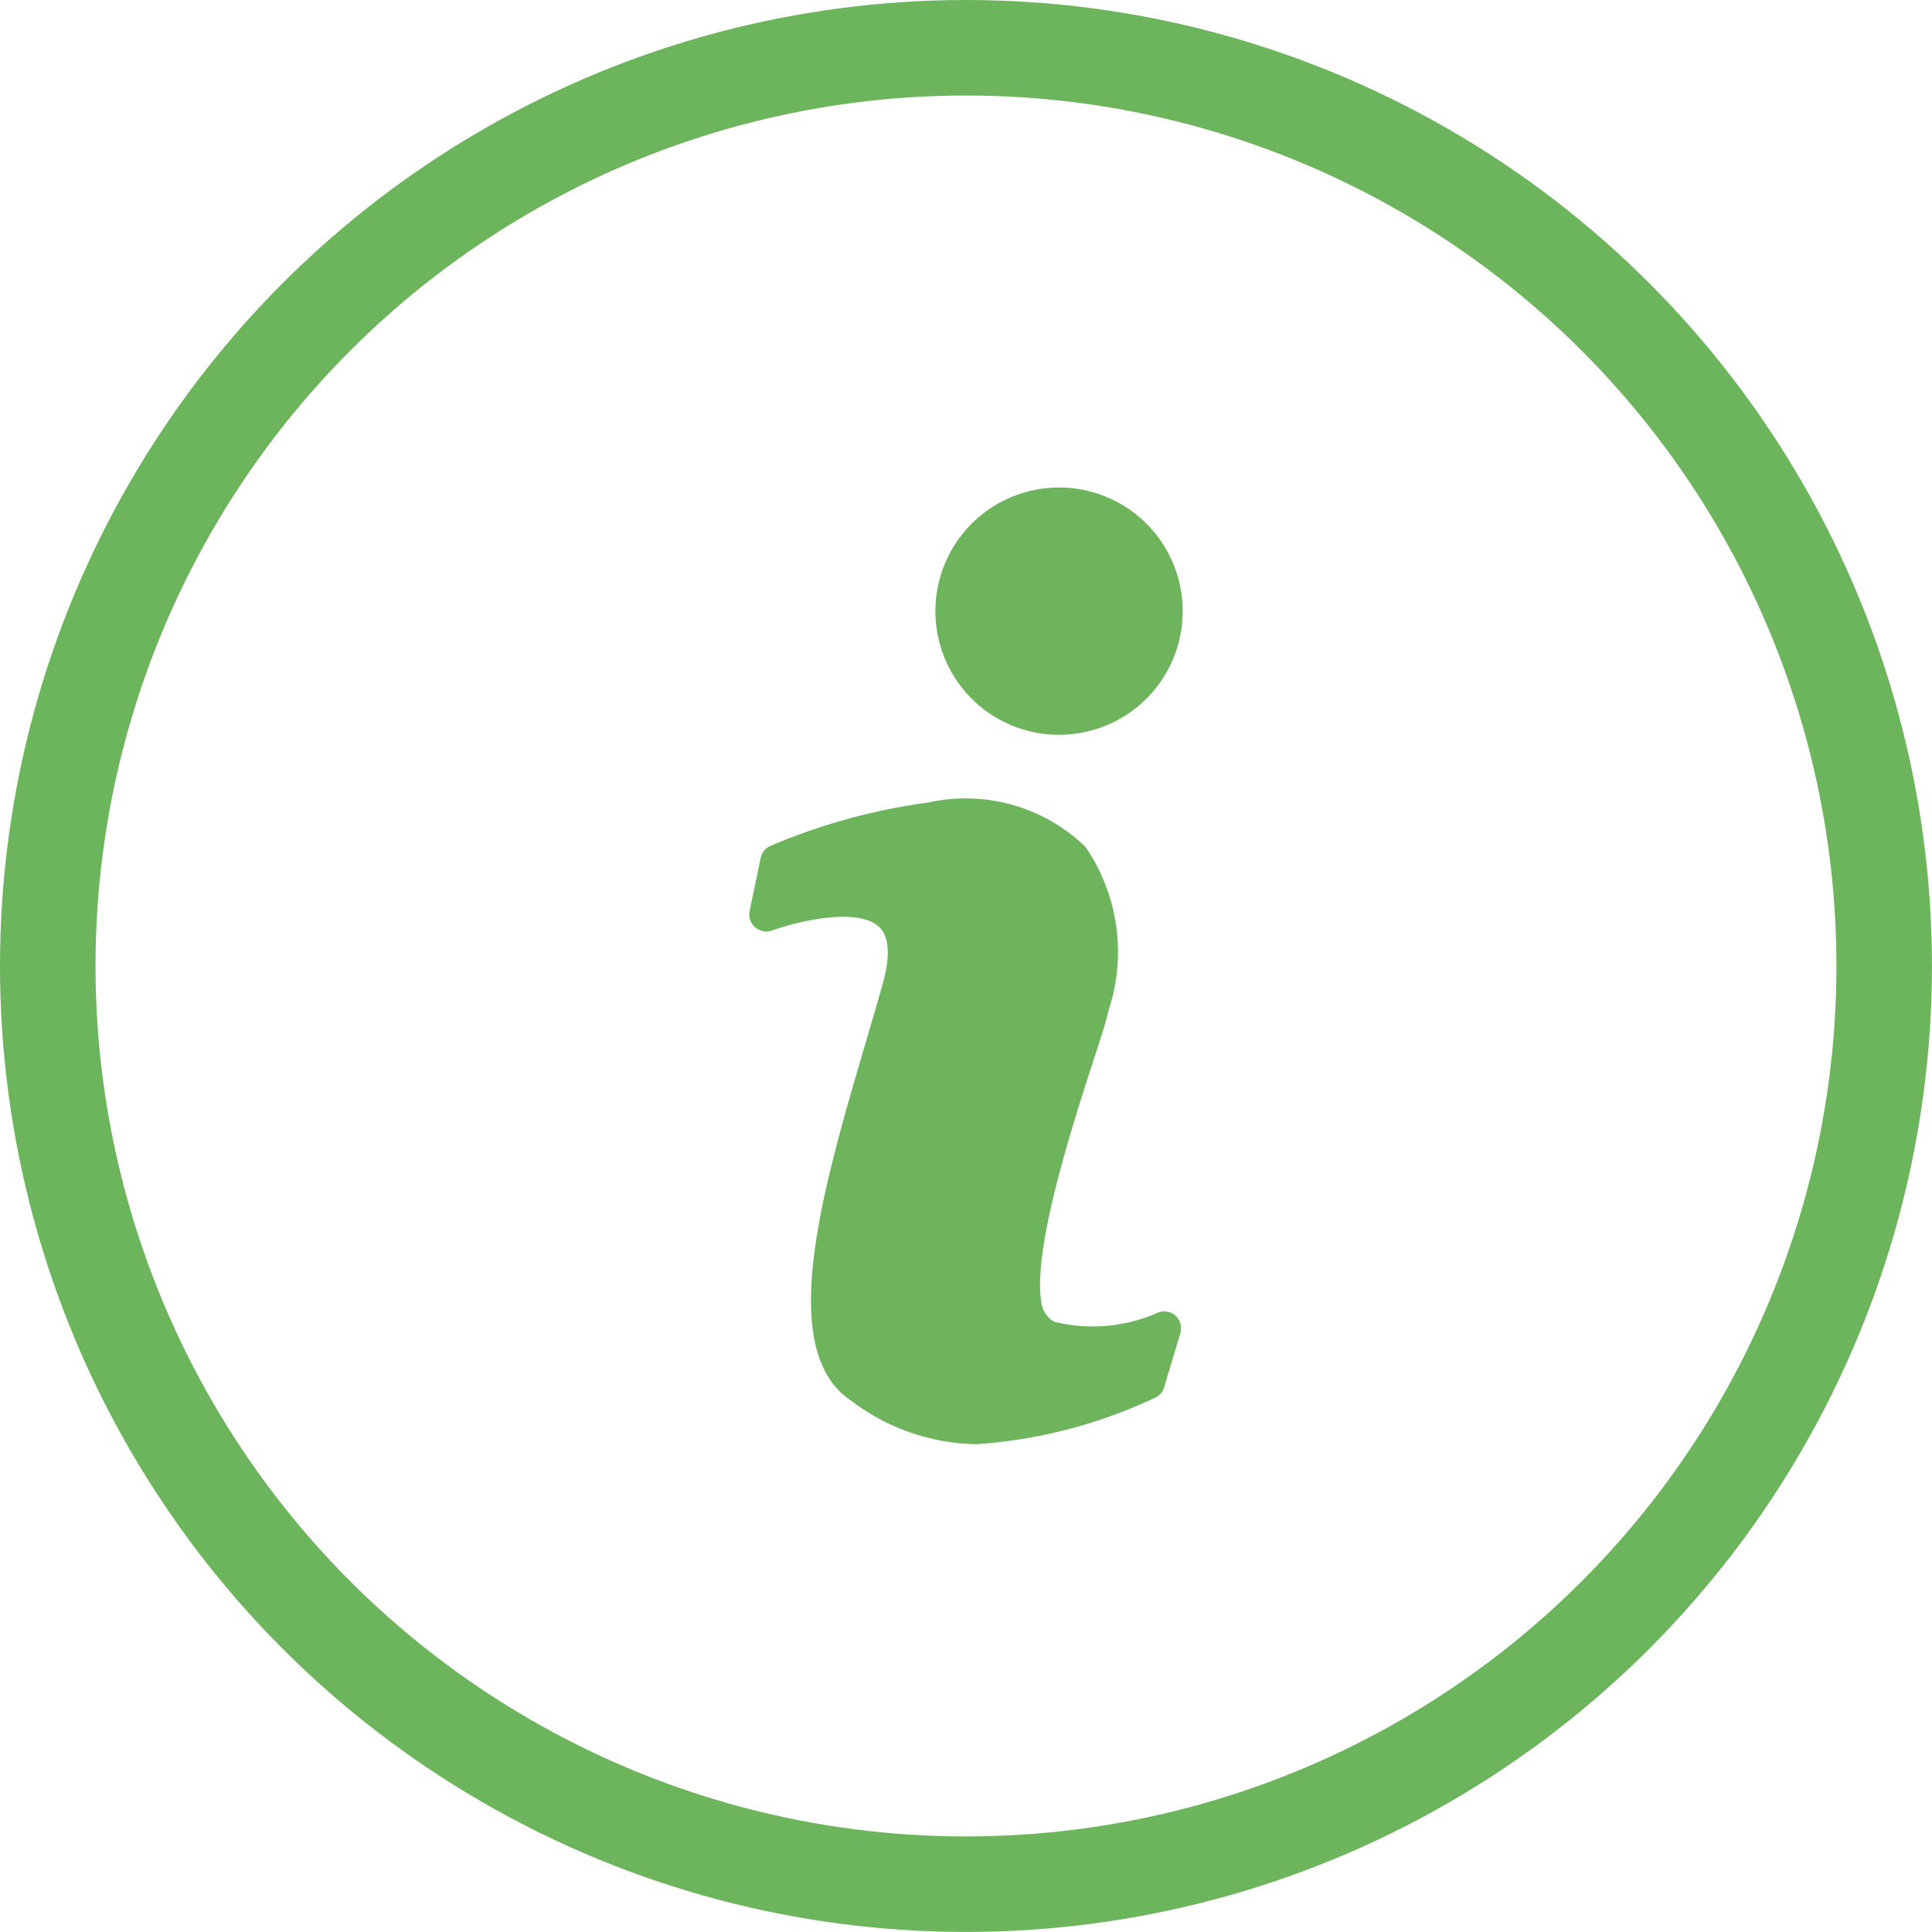 <?xml version="1.0" encoding="UTF-8"?> <svg xmlns="http://www.w3.org/2000/svg" width="40.451" height="40.451" viewBox="0 0 40.451 40.451"><g id="Group_107" data-name="Group 107" transform="translate(-1059 -1066.275)"><g id="Ellipse_8" data-name="Ellipse 8" transform="translate(1059 1066.275)" fill="none" stroke="#6db55c" stroke-width="2"><circle cx="20.225" cy="20.225" r="20.225" stroke="none"></circle><circle cx="20.225" cy="20.225" r="19.225" fill="none"></circle></g><g id="info" transform="translate(1055.368 1072.477)"><path id="Path_132" data-name="Path 132" d="M27.873,33.011a3.362,3.362,0,0,1-2.169.19.55.55,0,0,1-.272-.433c-.175-1.117.658-3.7,1.109-5.082.15-.462.258-.8.3-1a3.892,3.892,0,0,0-.48-3.425,3.6,3.6,0,0,0-3.278-.934,12.757,12.757,0,0,0-3.332.916.354.354,0,0,0-.193.25L19.327,24.6a.36.36,0,0,0,.118.344.369.369,0,0,0,.358.064c.426-.157,1.757-.512,2.233-.075.268.247.193.769.086,1.159-.111.408-.243.848-.379,1.31-.88,3-1.882,6.391-.293,7.45a4.452,4.452,0,0,0,2.612.913,10.386,10.386,0,0,0,3.732-.963.357.357,0,0,0,.211-.225l.34-1.134a.363.363,0,0,0-.1-.369A.356.356,0,0,0,27.873,33.011Z" transform="translate(0 -11.729)" fill="#6db45c"></path><path id="Path_133" data-name="Path 133" d="M32.8,4.005A2.589,2.589,0,1,0,35.388,6.6,2.589,2.589,0,0,0,32.8,4.005Z" transform="translate(-6.993)" fill="#6db45c"></path></g></g></svg> 